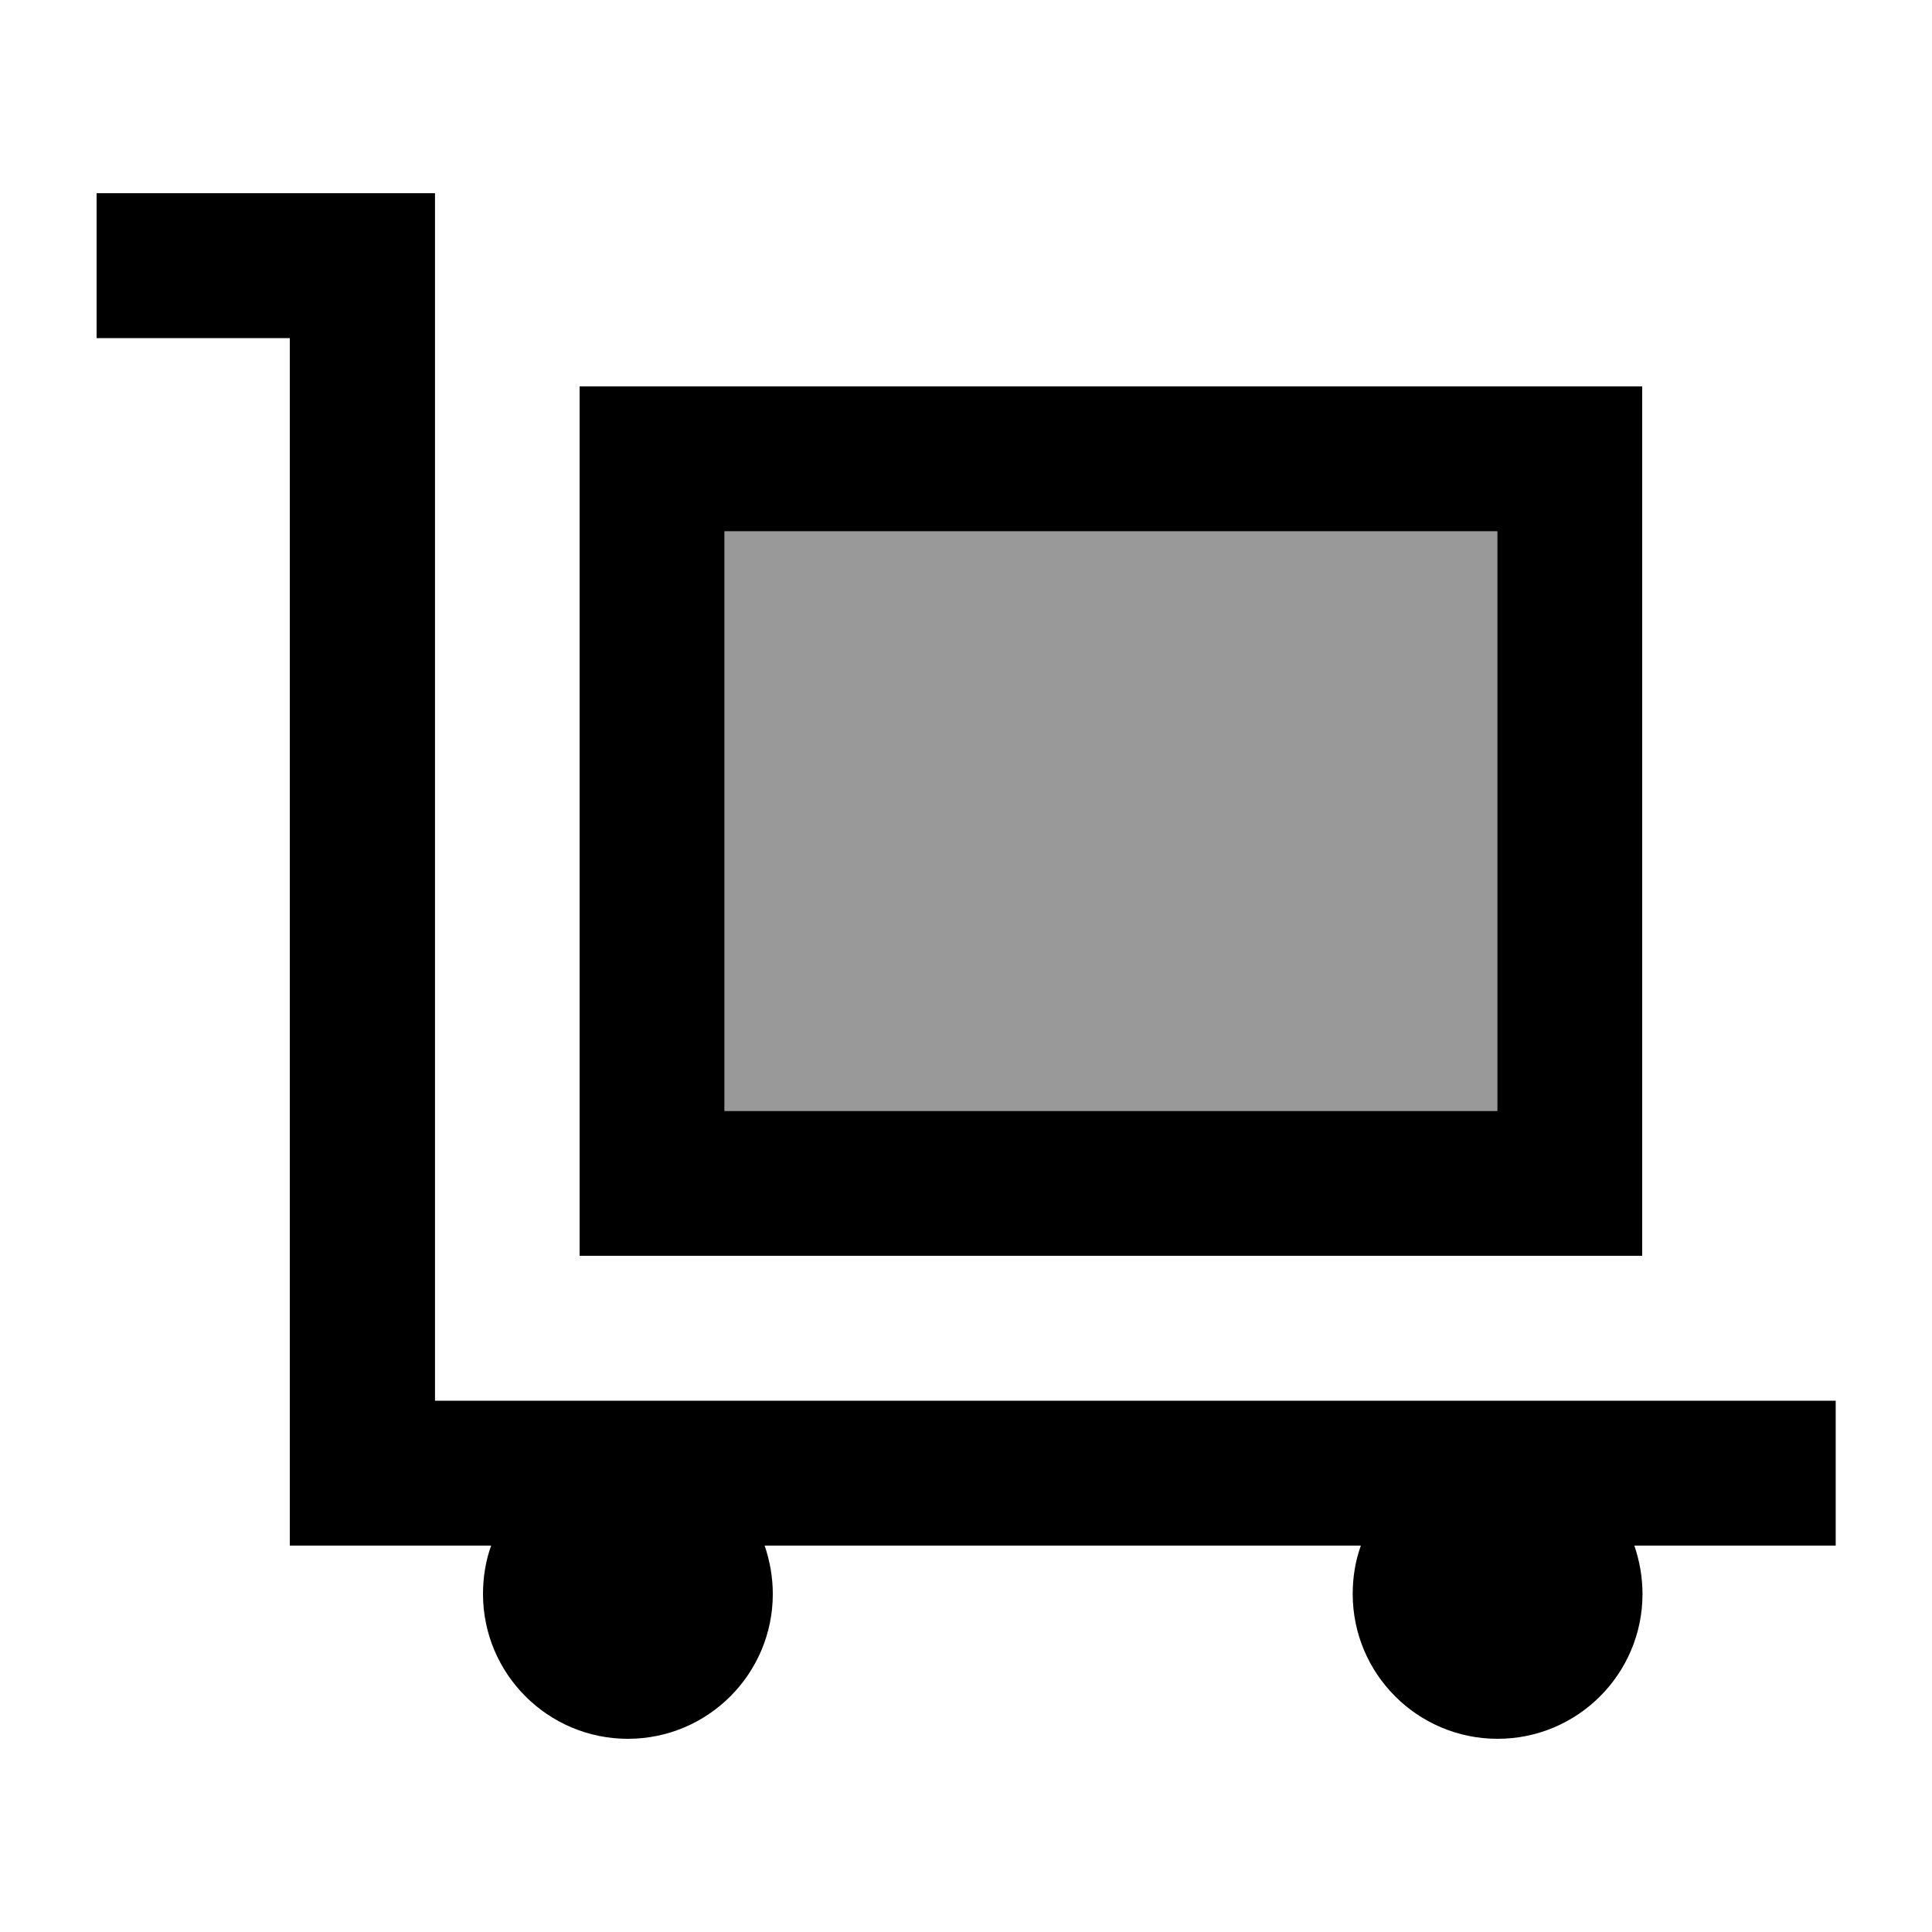 <svg xmlns="http://www.w3.org/2000/svg" viewBox="0 0 640 640"><!--! Font Awesome Pro 7.1.0 by @fontawesome - https://fontawesome.com License - https://fontawesome.com/license (Commercial License) Copyright 2025 Fonticons, Inc. --><path opacity=".4" fill="currentColor" d="M240 176L496 176L496 368L240 368L240 176z"/><path fill="currentColor" d="M56 64L32 64L32 112L96 112L96 512L162.7 512C160.9 517 160 522.4 160 528C160 554.5 181.5 576 208 576C234.5 576 256 554.5 256 528C256 522.4 255 517 253.3 512L450.8 512C449 517 448.1 522.4 448.1 528C448.1 554.5 469.6 576 496.1 576C522.6 576 544.1 554.5 544.1 528C544.1 522.4 543.1 517 541.4 512L608.1 512L608.1 464L144.1 464L144.1 64L56.1 64zM240 176L496 176L496 368L240 368L240 176zM192 128L192 416L544 416L544 128L192 128z"/></svg>